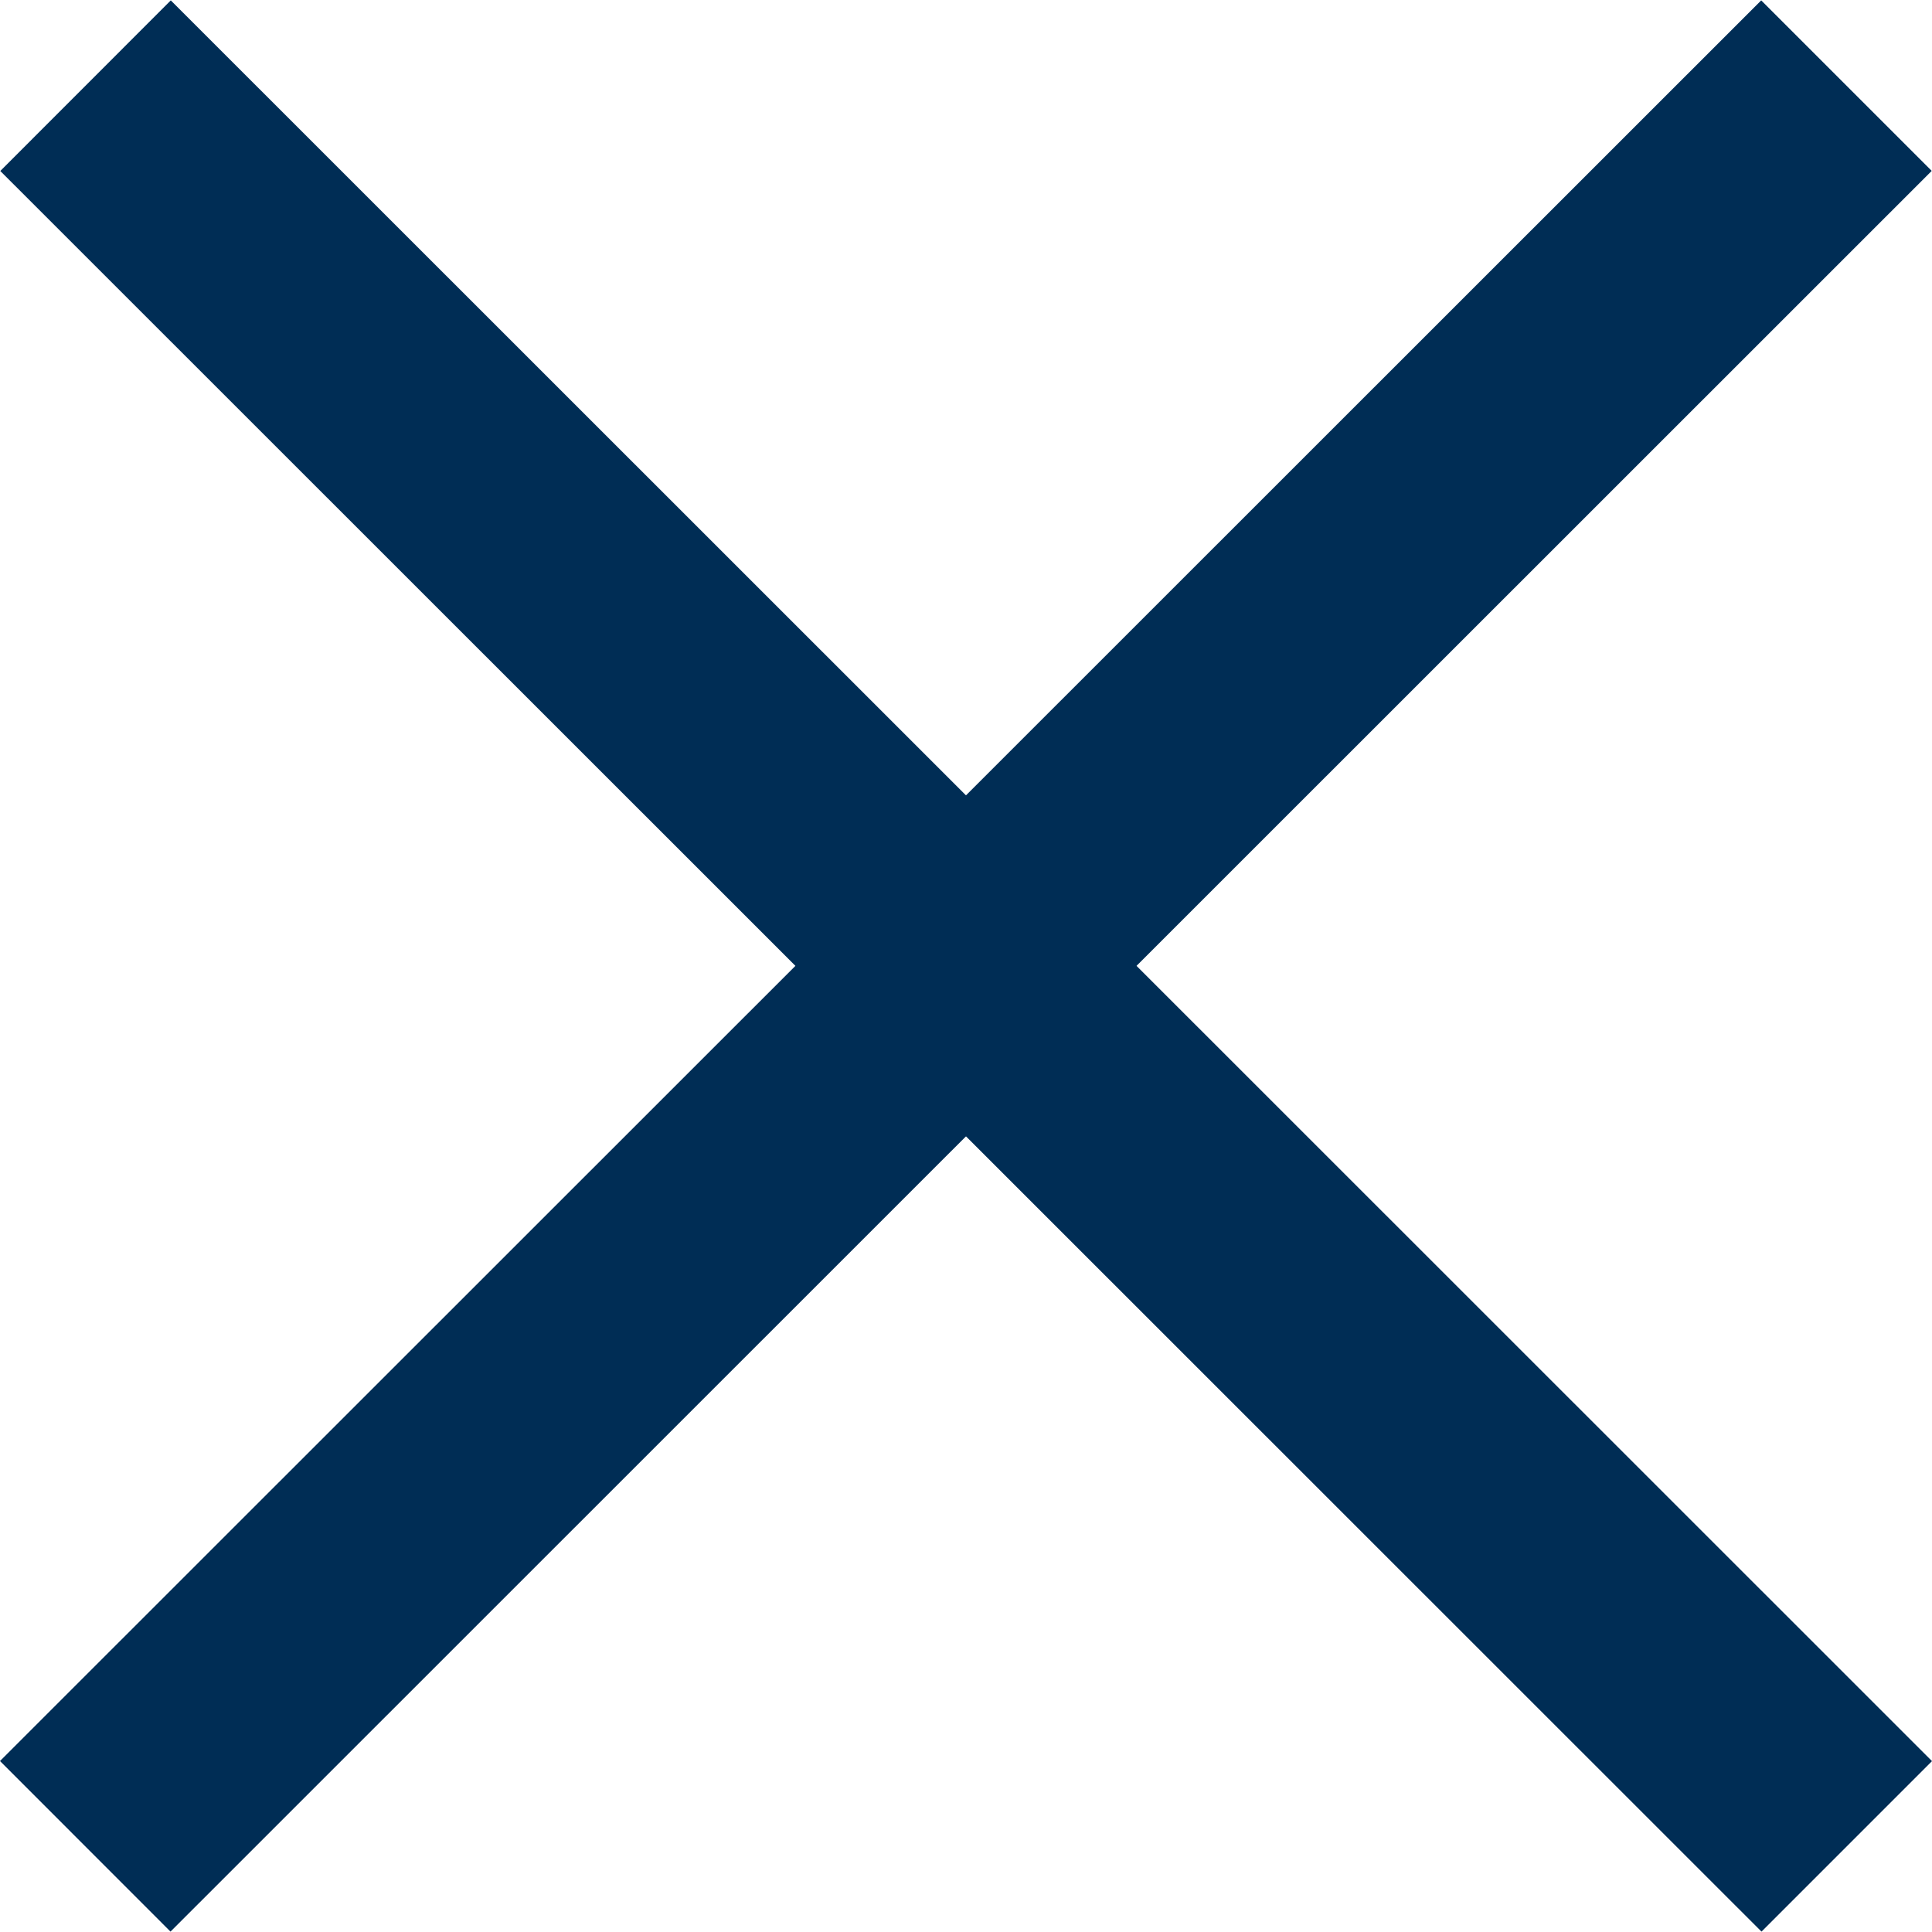 <svg width="20" height="20" viewBox="0 0 20 20" fill="none" xmlns="http://www.w3.org/2000/svg">
<g clip-path="url(#clip0)">
<path d="M18.232 0.004L-0 18.23L1.765 19.996L19.997 1.769L18.232 0.004Z" fill="#002D55"/>
<path d="M1.768 0.004L0.003 1.77L18.235 19.996L20 18.231L1.768 0.004Z" fill="#002D55"/>
</g>
<defs>
<clipPath id="clip0">
<rect width="20" height="20" fill="white"/>
</clipPath>
</defs>
</svg>
